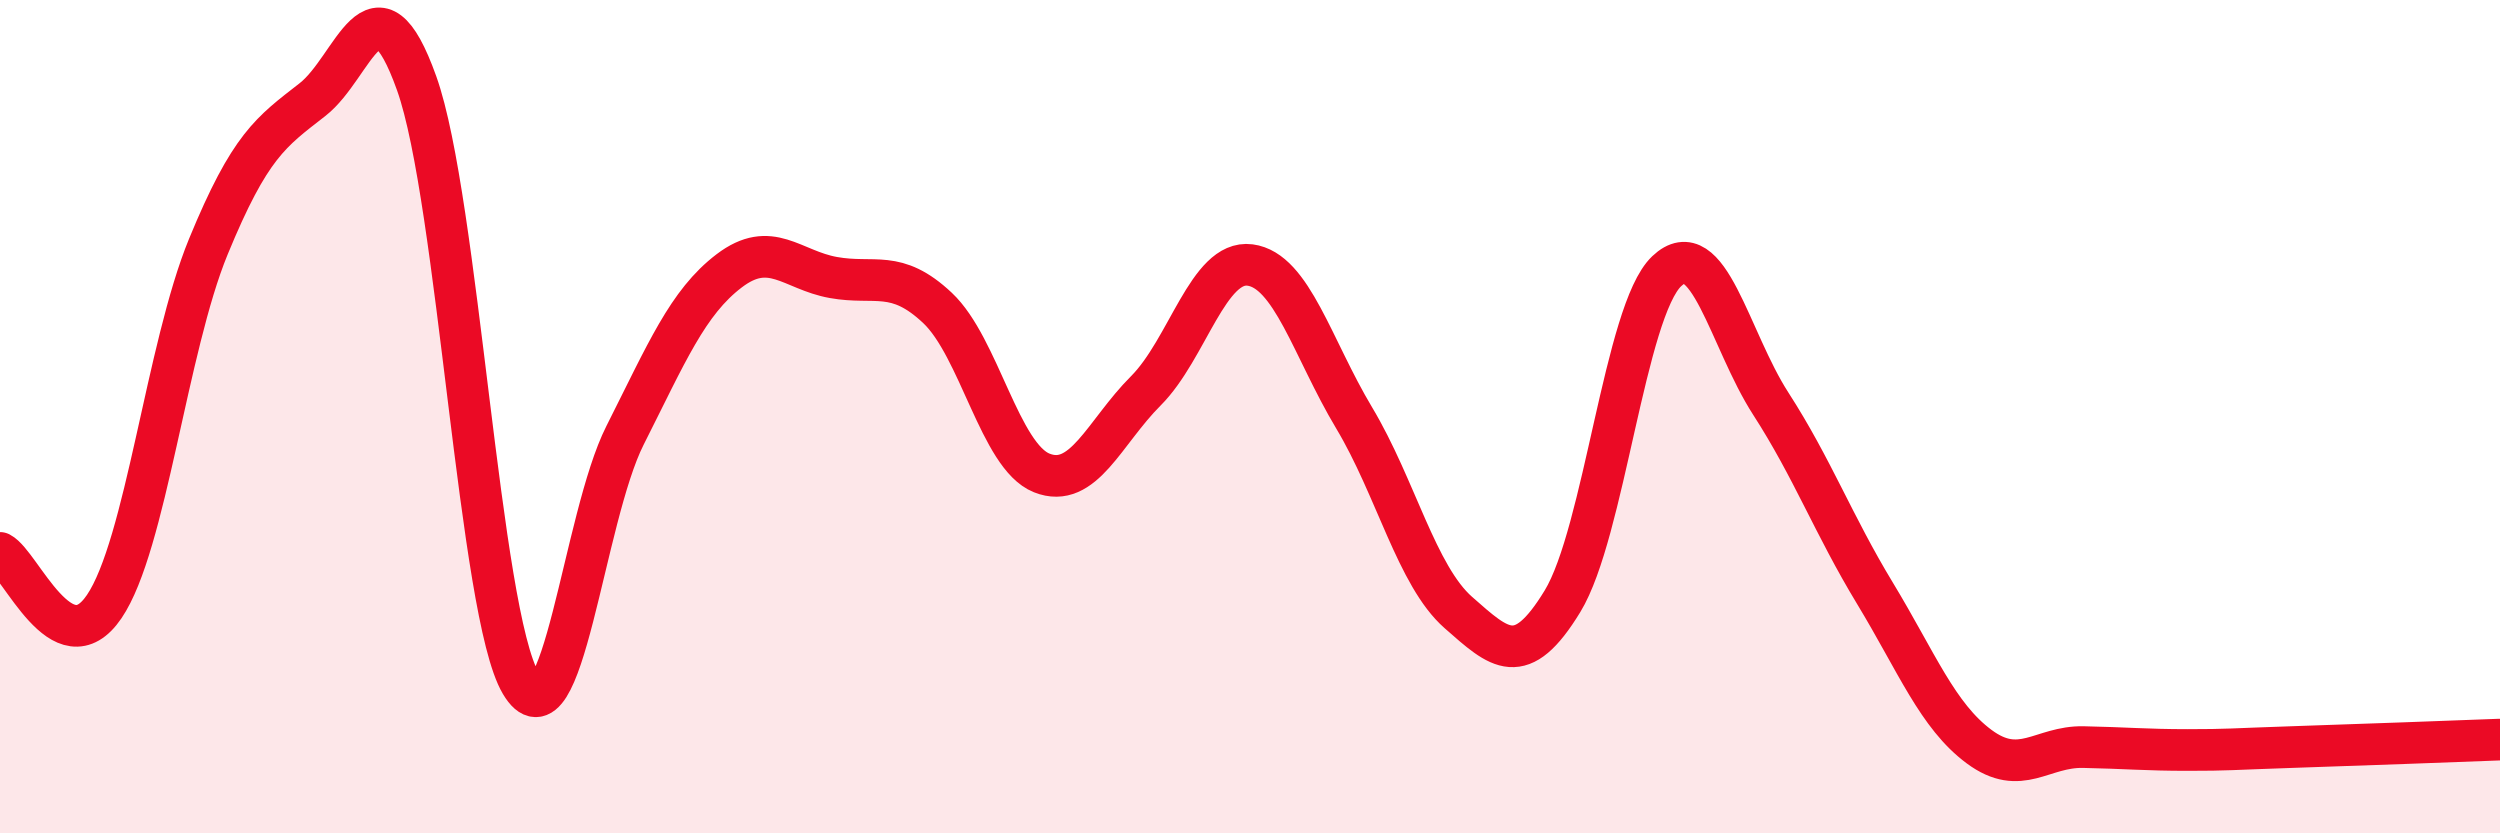 
    <svg width="60" height="20" viewBox="0 0 60 20" xmlns="http://www.w3.org/2000/svg">
      <path
        d="M 0,13.27 C 0.5,13.53 1.5,16.03 2.5,14.56 C 3.5,13.09 4,8.35 5,5.92 C 6,3.49 6.5,3.17 7.5,2.39 C 8.5,1.61 9,-0.8 10,2 C 11,4.8 11.5,14.71 12.5,16.4 C 13.5,18.09 14,12.43 15,10.45 C 16,8.47 16.5,7.26 17.5,6.5 C 18.5,5.74 19,6.48 20,6.66 C 21,6.84 21.5,6.45 22.5,7.39 C 23.5,8.33 24,10.95 25,11.35 C 26,11.75 26.5,10.38 27.5,9.38 C 28.5,8.38 29,6.23 30,6.36 C 31,6.49 31.5,8.36 32.5,10.03 C 33.5,11.7 34,13.82 35,14.7 C 36,15.58 36.5,16.07 37.5,14.43 C 38.5,12.79 39,7.46 40,6.51 C 41,5.56 41.5,8.14 42.5,9.69 C 43.5,11.24 44,12.59 45,14.24 C 46,15.89 46.5,17.18 47.5,17.92 C 48.5,18.66 49,17.91 50,17.93 C 51,17.95 51.5,18 52.5,18 C 53.5,18 53.5,17.98 55,17.93 C 56.5,17.88 59,17.79 60,17.75L60 20L0 20Z"
        fill="#EB0A25"
        opacity="0.1"
        stroke-linecap="round"
        stroke-linejoin="round"
      />
      <path
        d="M 0,13.27 C 0.5,13.53 1.5,16.03 2.5,14.56 C 3.5,13.09 4,8.35 5,5.92 C 6,3.49 6.5,3.17 7.5,2.39 C 8.5,1.61 9,-0.8 10,2 C 11,4.8 11.5,14.71 12.5,16.4 C 13.5,18.09 14,12.43 15,10.45 C 16,8.47 16.5,7.26 17.5,6.5 C 18.5,5.74 19,6.48 20,6.66 C 21,6.84 21.5,6.45 22.5,7.39 C 23.5,8.33 24,10.95 25,11.35 C 26,11.75 26.5,10.38 27.5,9.38 C 28.5,8.38 29,6.23 30,6.36 C 31,6.49 31.5,8.36 32.5,10.03 C 33.5,11.7 34,13.82 35,14.7 C 36,15.58 36.5,16.07 37.5,14.43 C 38.5,12.79 39,7.46 40,6.51 C 41,5.56 41.5,8.14 42.5,9.69 C 43.5,11.24 44,12.59 45,14.24 C 46,15.89 46.5,17.18 47.5,17.92 C 48.5,18.66 49,17.91 50,17.93 C 51,17.95 51.5,18 52.5,18 C 53.5,18 53.5,17.98 55,17.93 C 56.5,17.88 59,17.79 60,17.75"
        stroke="#EB0A25"
        stroke-width="1"
        fill="none"
        stroke-linecap="round"
        stroke-linejoin="round"
      />
    </svg>
  